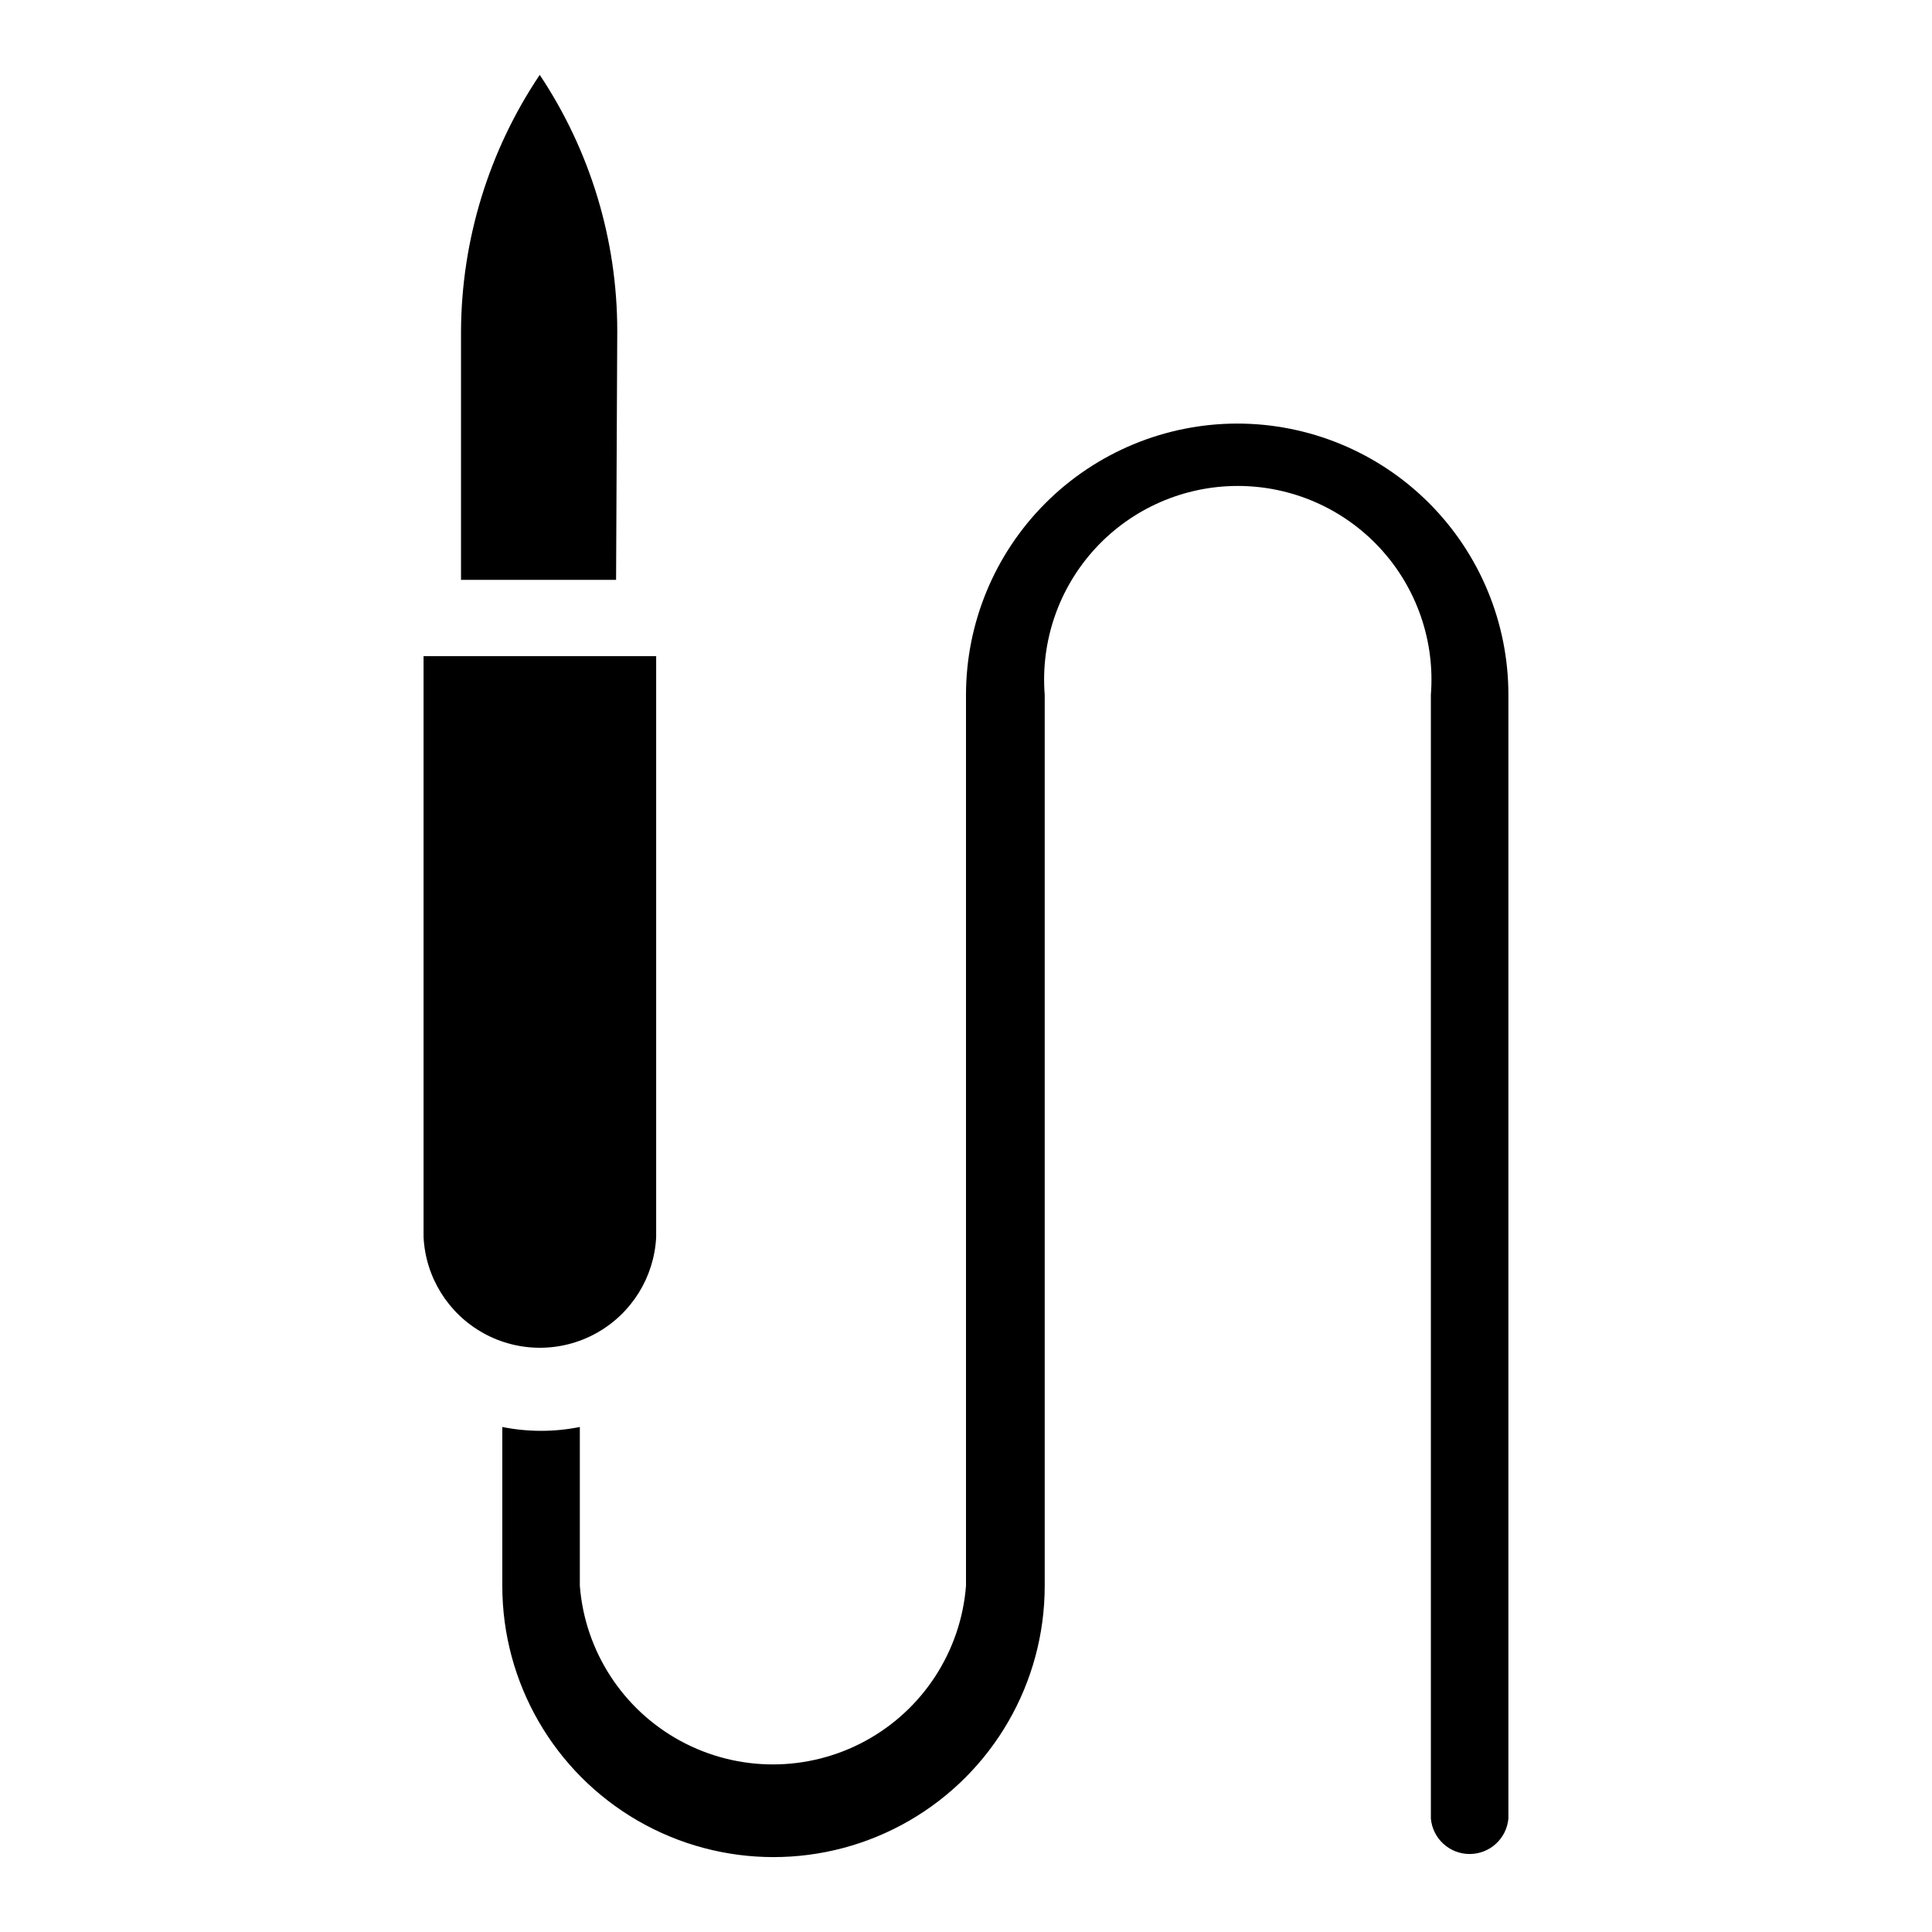 <?xml version="1.0" encoding="UTF-8"?>
<!-- Uploaded to: ICON Repo, www.iconrepo.com, Generator: ICON Repo Mixer Tools -->
<svg fill="#000000" width="800px" height="800px" version="1.1" viewBox="144 144 512 512" xmlns="http://www.w3.org/2000/svg">
 <g>
  <path d="m307.58 231.7c0-24.152-7.148-47.762-20.547-67.859-13.473 20.078-20.73 43.68-20.859 67.859v65.969h41.094z"/>
  <path d="m317.89 471.87v-153.98h-61.641v153.98c0.539 10.641 6.527 20.25 15.844 25.422s20.637 5.172 29.953 0c9.316-5.172 15.305-14.781 15.844-25.422z"/>
  <path d="m471.87 256.25c-19.055 0.023-37.324 7.602-50.801 21.074-13.473 13.477-21.051 31.742-21.07 50.797v236.16c-1.363 17.328-11.402 32.789-26.676 41.086-15.277 8.297-33.711 8.297-48.988 0-15.273-8.297-25.312-23.758-26.672-41.086v-42.117c-6.781 1.363-13.766 1.363-20.547 0v42.117c0 25.676 13.699 49.402 35.934 62.242 22.238 12.836 49.637 12.836 71.871 0 22.238-12.84 35.938-36.566 35.938-62.242v-236.16c-1.121-14.266 3.766-28.352 13.48-38.859s23.379-16.48 37.688-16.48c14.312 0 27.973 5.973 37.688 16.48s14.602 24.594 13.48 38.859v297.8c0.469 5.324 4.926 9.41 10.273 9.41s9.805-4.086 10.273-9.41v-297.8c0-19.059-7.574-37.34-21.051-50.82-13.48-13.477-31.762-21.051-50.82-21.051z"/>
 </g>
</svg>